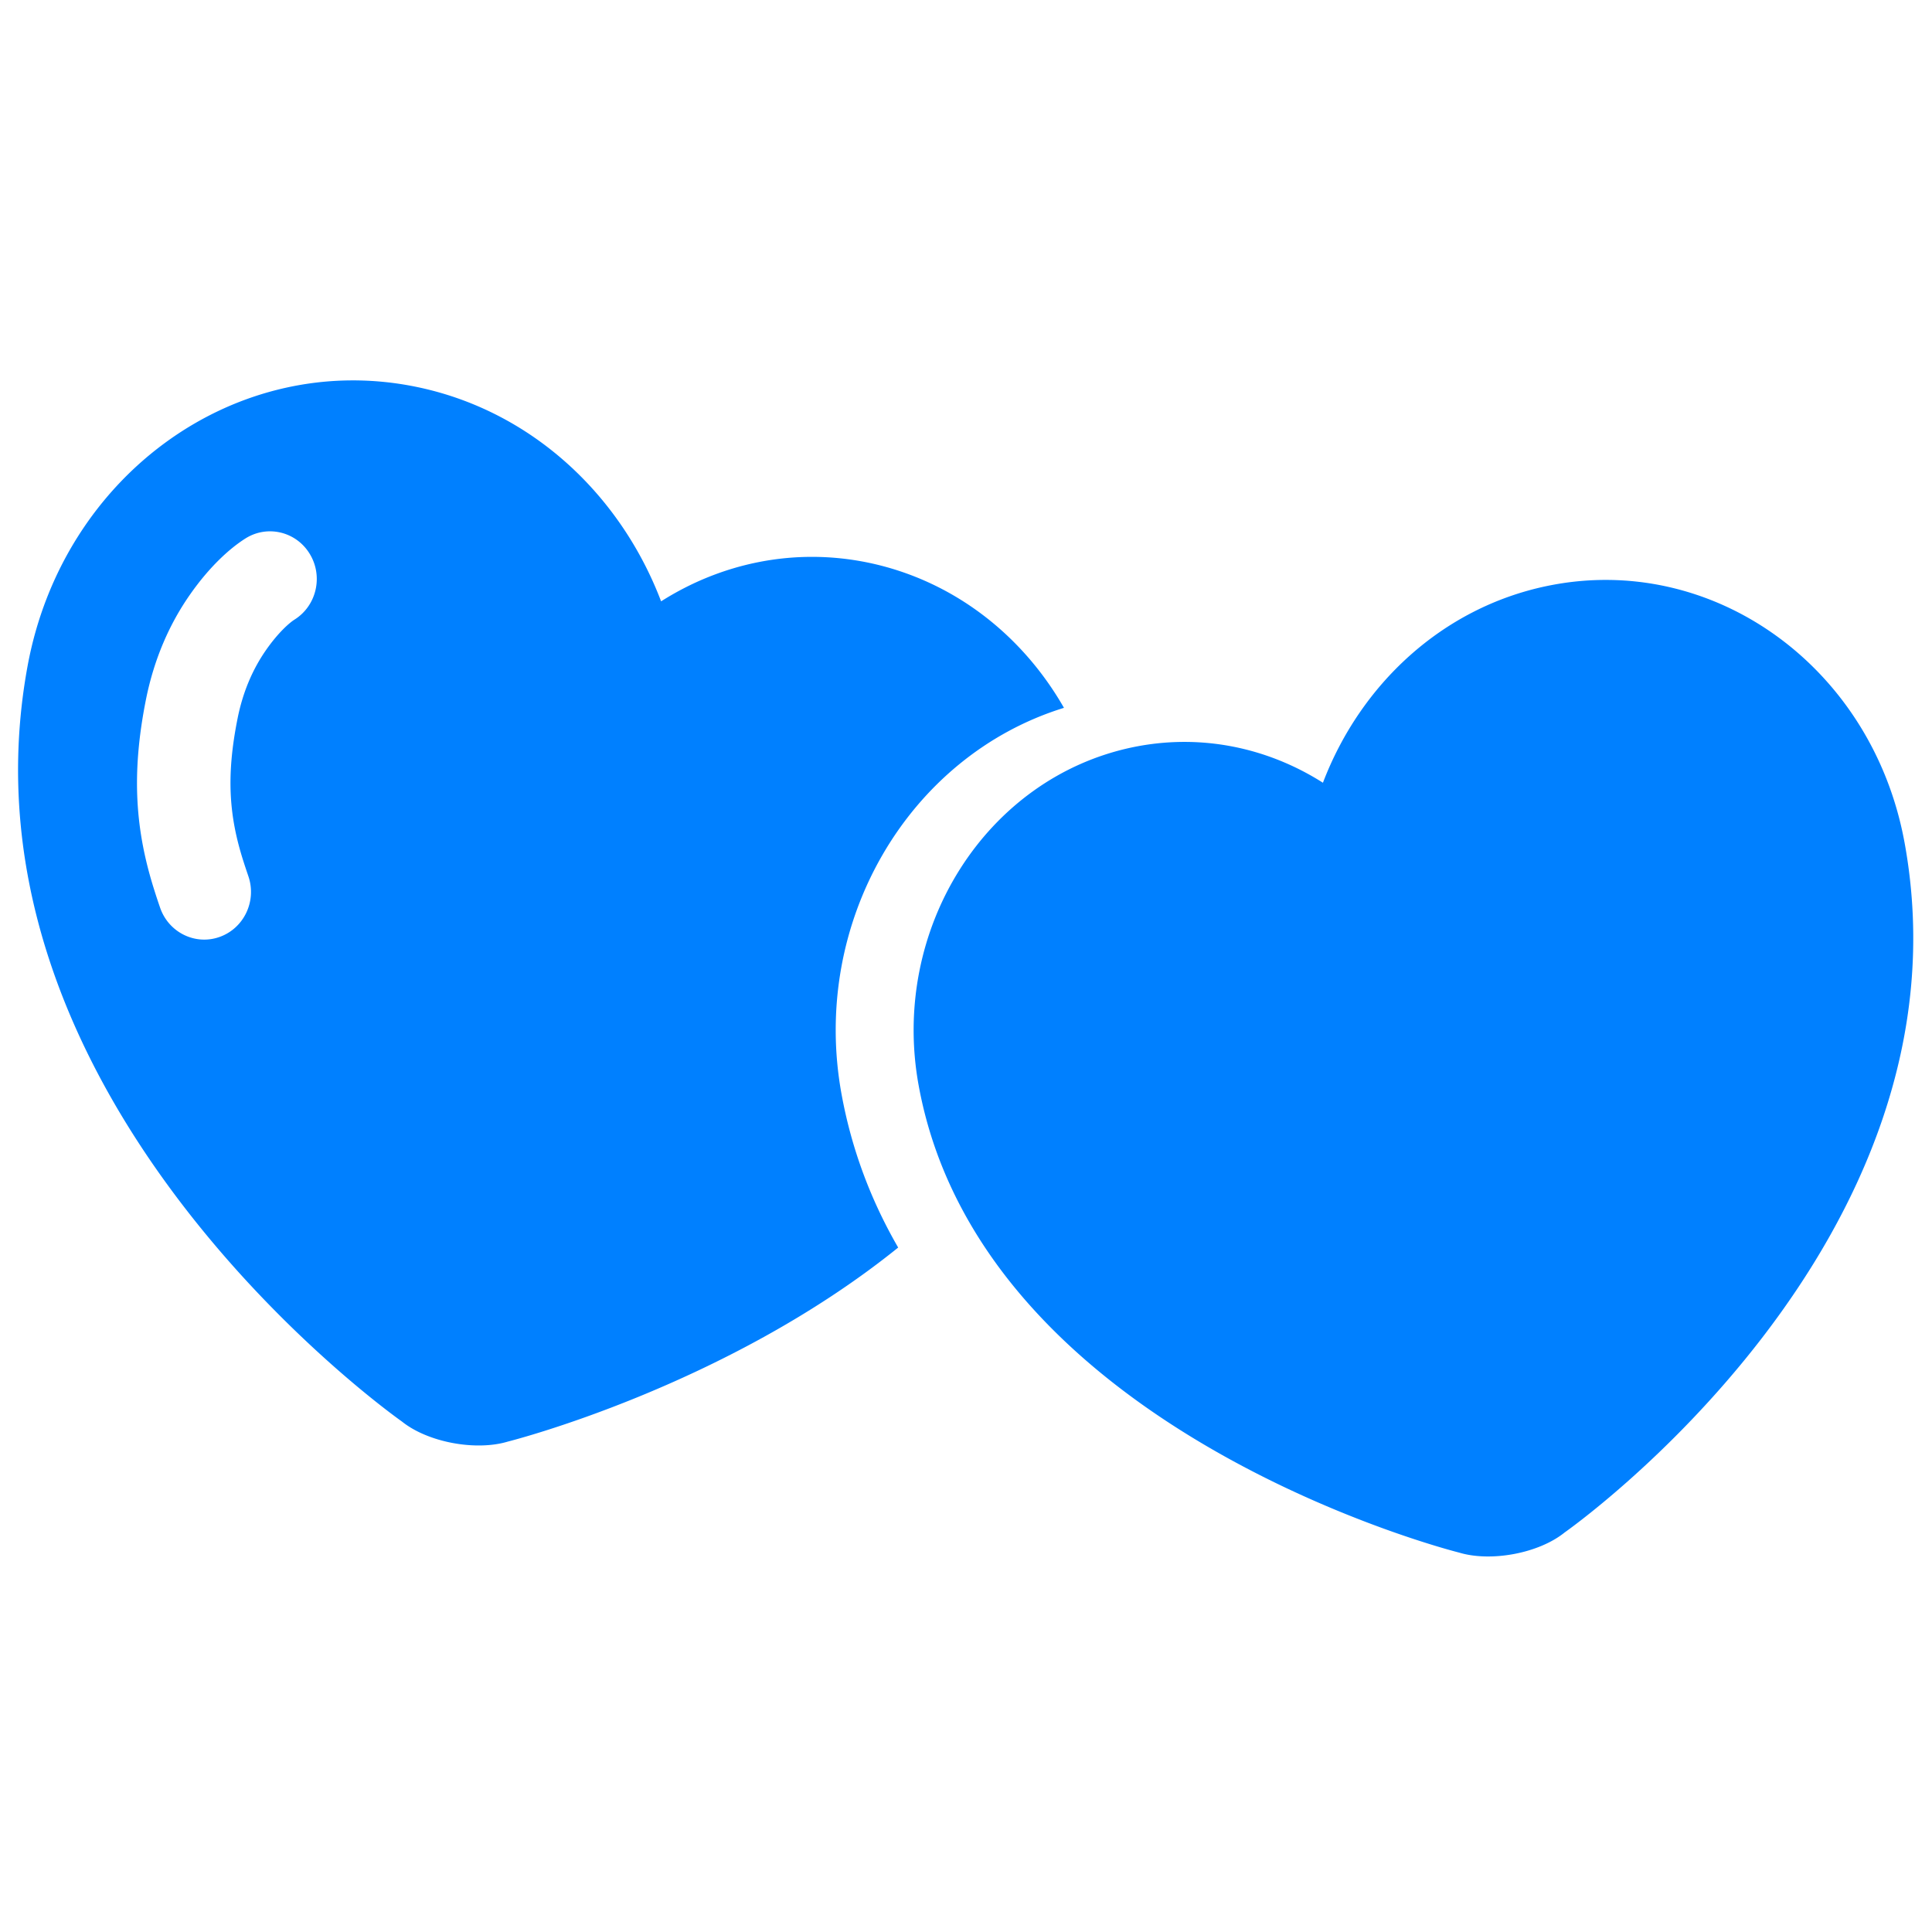 <svg width="256" height="256" viewBox="0 0 256 256" xmlns="http://www.w3.org/2000/svg"><defs><style/></defs><path d="M140.981 93.792c-5.52-9.653-14.688-16.896-25.93-19.237-9.819-2.032-19.488.069-27.451 5.125-5.397-14.17-17.2-25.253-32.347-28.4-23.85-4.955-46.949 11.61-51.605 37.008-10.603 57.888 49.6 100.064 49.6 100.064 3.445 2.773 9.803 3.941 14.043 2.667 0 0 28.768-7.19 51.722-25.712-3.616-6.251-6.165-13.008-7.498-20.294-4.166-22.709 8.784-44.826 29.466-51.221zM39.04 82.091c-.73.458-2.203 1.776-3.76 4-1.755 2.506-3.088 5.525-3.803 9.125-1.546 7.739-1.098 13.008.758 18.848.186.581.32.992.682 2.059 1.115 3.296-.597 6.89-3.834 8.032-3.232 1.141-6.758-.614-7.878-3.91a81.302 81.302 0 0 1-.757-2.293c-2.475-7.797-3.104-15.243-1.11-25.253 1.078-5.387 3.12-10.038 5.862-13.947 2.597-3.712 5.285-6.117 7.323-7.403 2.906-1.834 6.725-.917 8.522 2.048 1.803 2.966.902 6.859-2.005 8.694zm213.317 29.525c-4.277-23.312-25.477-38.517-47.37-33.968-13.904 2.89-24.736 13.056-29.691 26.07-7.312-4.646-16.187-6.571-25.2-4.705-19.467 4.048-32.16 24.123-28.363 44.843 8.448 46.133 71.6 61.867 71.6 61.867 4.224 1.28 10.571.106 13.995-2.667-.005 0 54.763-38.299 45.03-91.44z" fill="#0080ff" class="transform-group"/></svg>
